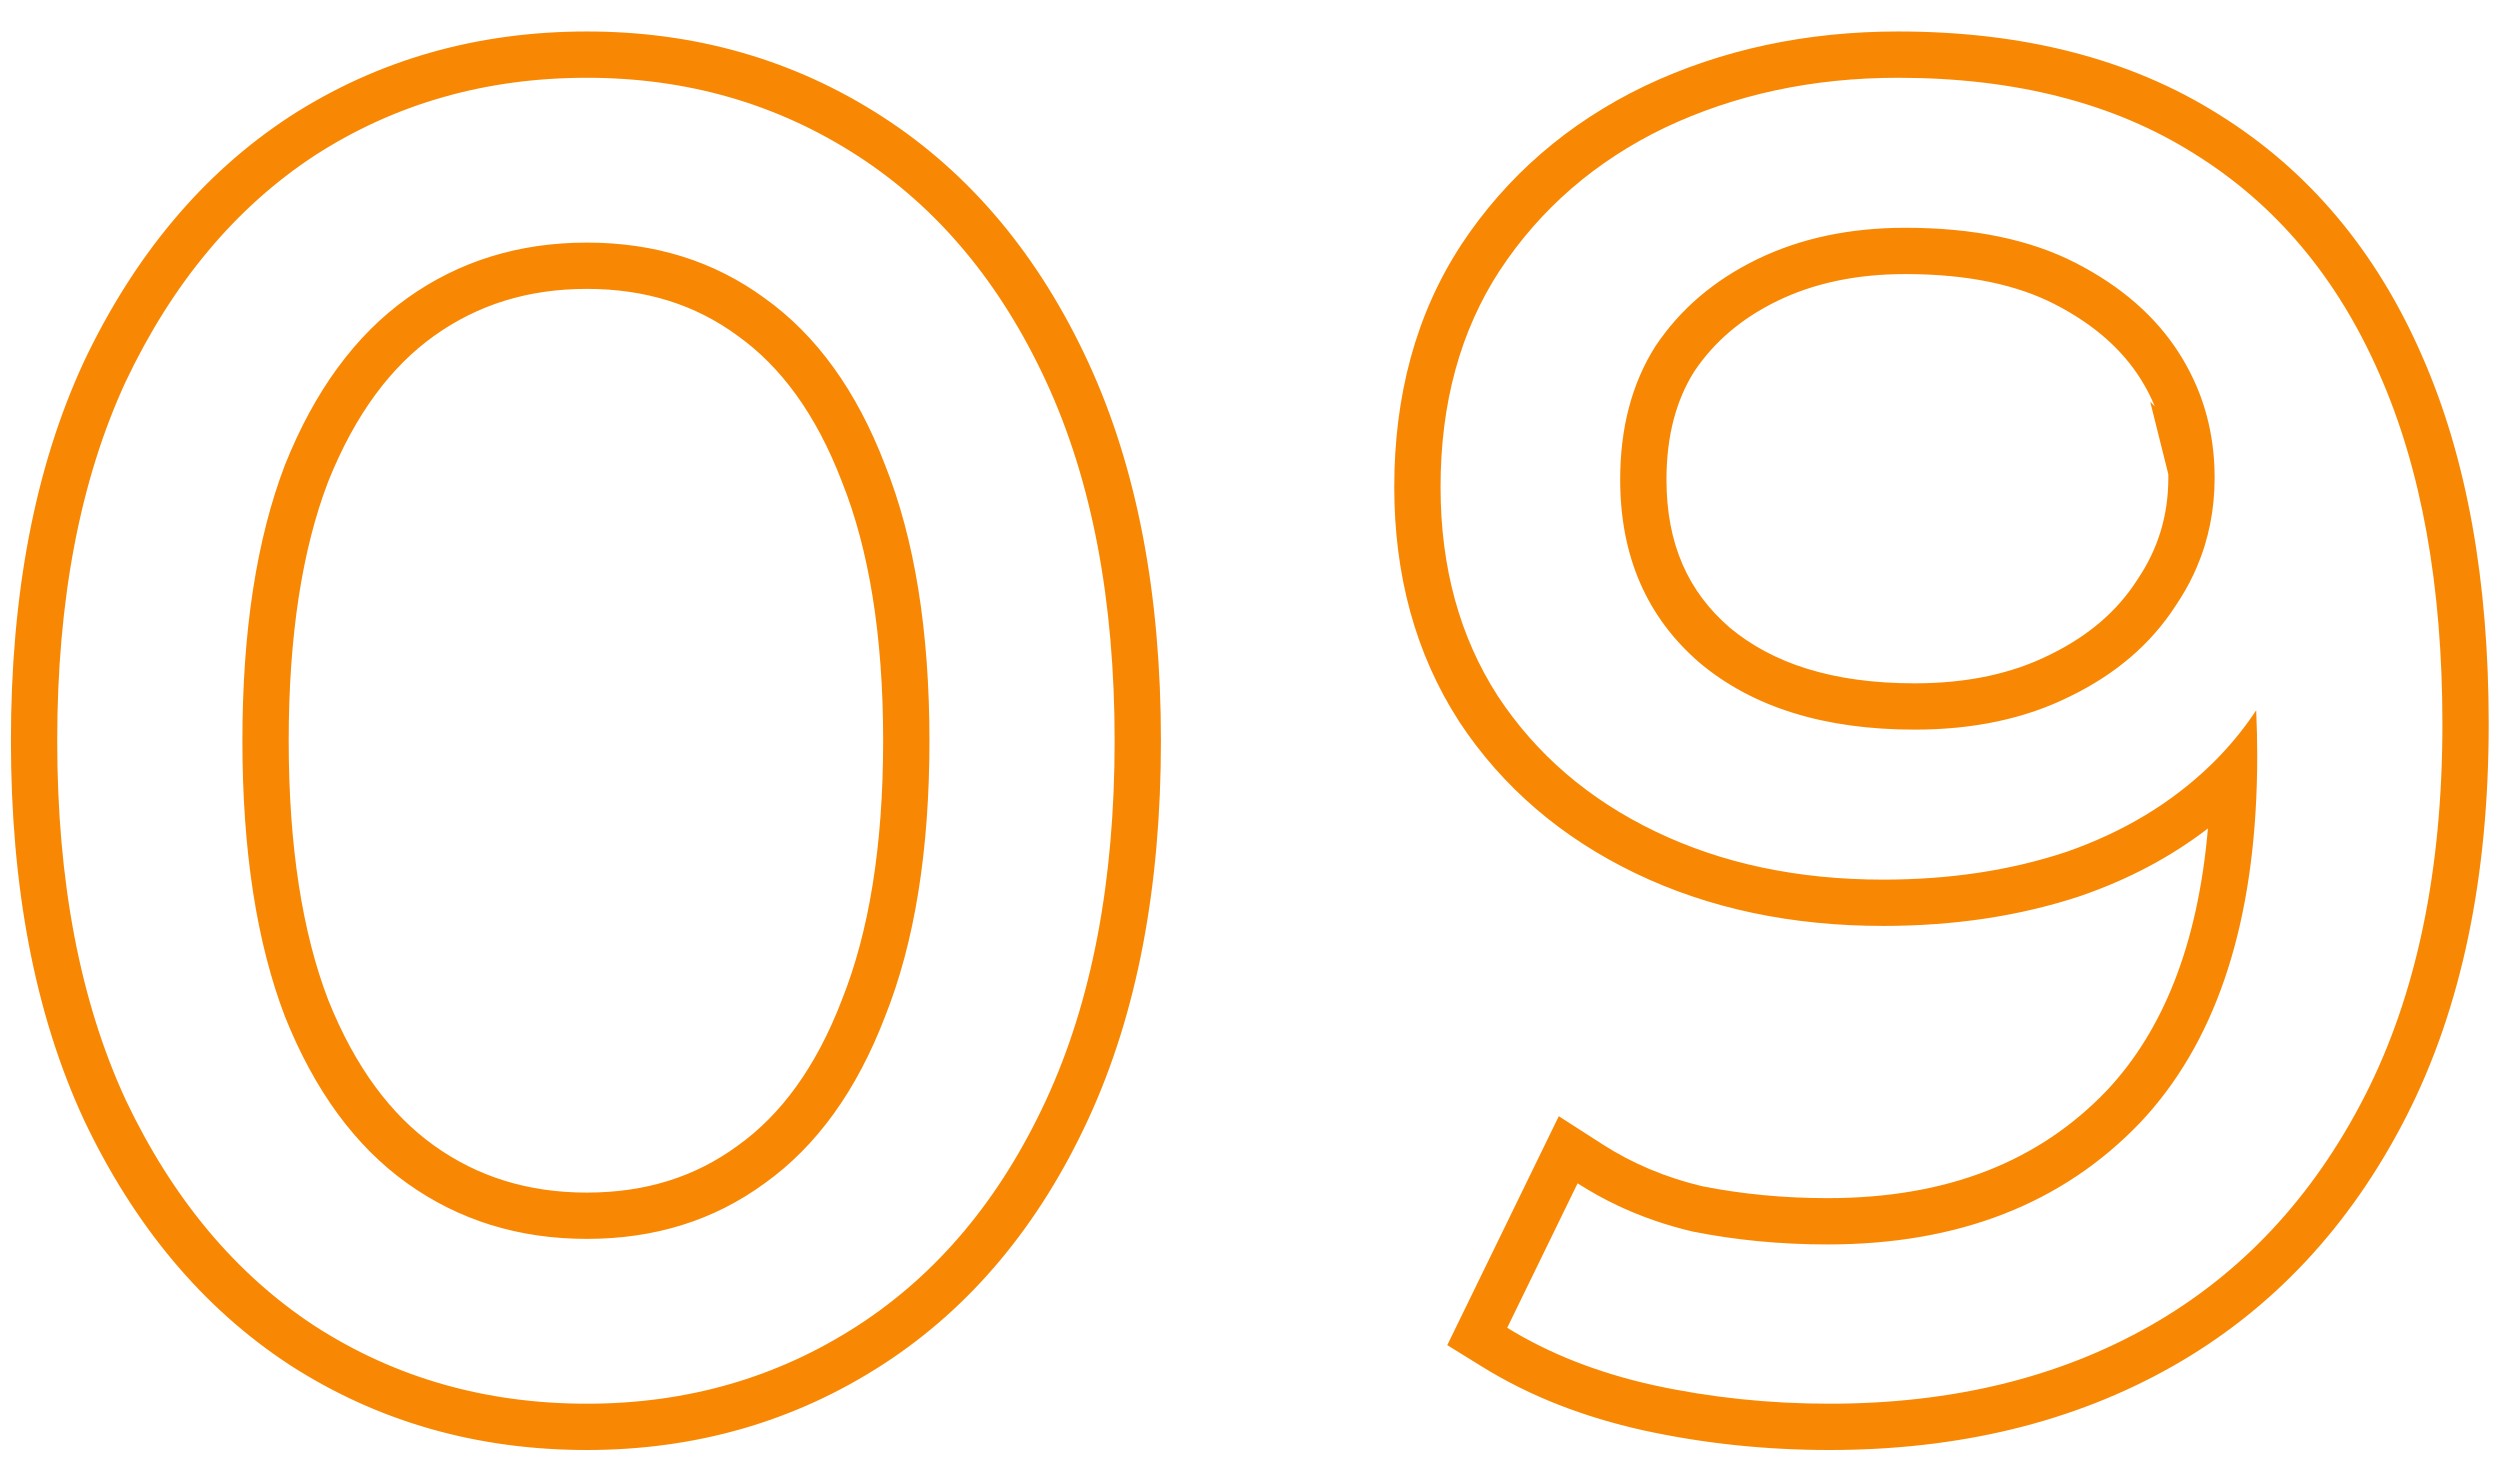 <svg width="54" height="32" viewBox="0 0 54 32" fill="none" xmlns="http://www.w3.org/2000/svg">
<path fill-rule="evenodd" clip-rule="evenodd" d="M6.254 29.48L6.248 29.476C4.365 28.241 2.892 26.462 1.813 24.189L1.809 24.18C0.746 21.882 0.236 19.144 0.236 16C0.236 12.856 0.746 10.118 1.809 7.82L1.813 7.811C2.892 5.538 4.365 3.759 6.248 2.524L6.254 2.52C8.158 1.289 10.309 0.68 12.676 0.68C15.019 0.68 17.156 1.29 19.059 2.52C20.973 3.756 22.449 5.54 23.504 7.82C24.567 10.118 25.076 12.856 25.076 16C25.076 19.144 24.567 21.882 23.504 24.18C22.449 26.46 20.973 28.243 19.059 29.48C17.156 30.709 15.019 31.32 12.676 31.32C10.309 31.32 8.158 30.711 6.254 29.48ZM15.935 24.746C16.86 24.085 17.622 23.064 18.183 21.602L18.185 21.595L18.188 21.588C18.766 20.142 19.076 18.291 19.076 16C19.076 13.709 18.766 11.858 18.188 10.411L18.185 10.405L18.183 10.398C17.622 8.936 16.86 7.915 15.935 7.254L15.926 7.247C15.018 6.583 13.949 6.24 12.676 6.24C11.404 6.24 10.317 6.583 9.378 7.254C8.45 7.916 7.674 8.941 7.088 10.405C6.533 11.854 6.236 13.709 6.236 16C6.236 18.291 6.533 20.145 7.088 21.595C7.674 23.059 8.45 24.083 9.378 24.746C10.317 25.417 11.404 25.76 12.676 25.76C13.949 25.76 15.018 25.417 15.926 24.753L15.935 24.746ZM6.796 3.36C5.09 4.48 3.73 6.107 2.716 8.24C1.73 10.373 1.236 12.96 1.236 16C1.236 19.04 1.73 21.627 2.716 23.76C3.73 25.893 5.09 27.52 6.796 28.64C8.53 29.76 10.49 30.32 12.676 30.32C14.836 30.32 16.783 29.76 18.516 28.64C20.25 27.52 21.61 25.893 22.596 23.76C23.583 21.627 24.076 19.04 24.076 16C24.076 12.96 23.583 10.373 22.596 8.24C21.61 6.107 20.25 4.48 18.516 3.36C16.783 2.24 14.836 1.68 12.676 1.68C10.49 1.68 8.53 2.24 6.796 3.36ZM35.504 30.897L35.499 30.896C34.206 30.609 33.046 30.158 32.031 29.531L31.261 29.055L33.67 24.11L34.617 24.719C35.259 25.131 35.974 25.434 36.769 25.623C37.629 25.793 38.53 25.88 39.476 25.88C42.076 25.88 44.05 25.08 45.51 23.552C46.714 22.27 47.473 20.418 47.691 17.895C46.891 18.51 45.979 18.992 44.965 19.344L44.952 19.349C43.637 19.787 42.209 20 40.676 20C38.709 20 36.917 19.629 35.322 18.861C33.73 18.094 32.454 17.005 31.521 15.591L31.516 15.582C30.571 14.119 30.116 12.418 30.116 10.52C30.116 8.545 30.583 6.787 31.559 5.293L31.561 5.289C32.545 3.799 33.872 2.654 35.522 1.859L35.528 1.856C37.194 1.067 39.022 0.68 40.996 0.68C43.672 0.68 46 1.258 47.926 2.472C49.873 3.682 51.333 5.433 52.312 7.678C53.289 9.893 53.756 12.559 53.756 15.64C53.756 18.927 53.176 21.773 51.966 24.136C50.765 26.481 49.087 28.285 46.93 29.51C44.783 30.728 42.3 31.32 39.516 31.32C38.141 31.32 36.803 31.18 35.504 30.897ZM51.396 8.08C50.489 6 49.156 4.413 47.396 3.32C45.663 2.227 43.529 1.68 40.996 1.68C39.156 1.68 37.476 2.04 35.956 2.76C34.463 3.48 33.276 4.507 32.396 5.84C31.543 7.147 31.116 8.707 31.116 10.52C31.116 12.253 31.529 13.76 32.356 15.04C33.183 16.293 34.316 17.267 35.756 17.96C37.196 18.653 38.836 19 40.676 19C42.116 19 43.436 18.8 44.636 18.4C45.862 17.973 46.902 17.347 47.755 16.521C47.755 16.521 47.756 16.52 47.756 16.52C47.824 16.454 47.89 16.388 47.954 16.32C48.244 16.016 48.504 15.69 48.734 15.342C48.749 15.698 48.756 16.024 48.756 16.32C48.756 16.529 48.753 16.734 48.747 16.937C48.653 20.126 47.816 22.56 46.236 24.24C44.556 26 42.303 26.88 39.476 26.88C38.463 26.88 37.489 26.787 36.556 26.6C35.99 26.467 35.456 26.282 34.952 26.045C34.649 25.902 34.357 25.74 34.076 25.56L32.556 28.68C33.463 29.24 34.516 29.653 35.716 29.92C36.943 30.187 38.209 30.32 39.516 30.32C42.156 30.32 44.463 29.76 46.436 28.64C48.409 27.52 49.956 25.867 51.076 23.68C52.196 21.493 52.756 18.813 52.756 15.64C52.756 12.653 52.303 10.133 51.396 8.08ZM47.832 10.105C47.798 9.203 47.546 8.382 47.076 7.64C46.569 6.84 45.823 6.187 44.836 5.68C43.849 5.173 42.623 4.92 41.156 4.92C39.956 4.92 38.889 5.147 37.956 5.6C37.023 6.053 36.289 6.68 35.756 7.48C35.249 8.28 34.996 9.24 34.996 10.36C34.996 12.013 35.569 13.333 36.716 14.32C37.863 15.28 39.409 15.76 41.356 15.76C42.636 15.76 43.756 15.52 44.716 15.04C45.703 14.56 46.463 13.907 46.996 13.08C47.142 12.864 47.27 12.642 47.378 12.413C47.402 12.361 47.425 12.309 47.448 12.257C47.707 11.654 47.836 11.009 47.836 10.32C47.836 10.248 47.835 10.176 47.832 10.105ZM46.544 8.779L46.444 8.676L46.835 10.24C46.836 10.267 46.836 10.293 46.836 10.32C46.836 11.136 46.614 11.861 46.168 12.519L46.162 12.528L46.156 12.538C45.733 13.194 45.12 13.731 44.279 14.141L44.269 14.146C43.472 14.544 42.51 14.76 41.356 14.76C39.575 14.76 38.281 14.324 37.363 13.557C36.463 12.78 35.996 11.75 35.996 10.36C35.996 9.399 36.211 8.636 36.595 8.025C37.021 7.389 37.611 6.879 38.393 6.499C39.17 6.122 40.084 5.92 41.156 5.92C42.513 5.92 43.572 6.155 44.379 6.569C45.235 7.009 45.835 7.55 46.231 8.175C46.354 8.369 46.459 8.57 46.544 8.779ZM16.516 25.56C15.423 26.36 14.143 26.76 12.676 26.76C11.21 26.76 9.916 26.36 8.796 25.56C7.676 24.76 6.796 23.56 6.156 21.96C5.543 20.36 5.236 18.373 5.236 16C5.236 13.627 5.543 11.64 6.156 10.04C6.796 8.44 7.676 7.24 8.796 6.44C9.916 5.64 11.21 5.24 12.676 5.24C14.143 5.24 15.423 5.64 16.516 6.44C17.636 7.24 18.503 8.44 19.116 10.04C19.756 11.64 20.076 13.627 20.076 16C20.076 18.373 19.756 20.36 19.116 21.96C18.503 23.56 17.636 24.76 16.516 25.56Z" fill="#F88804"/>
</svg>
